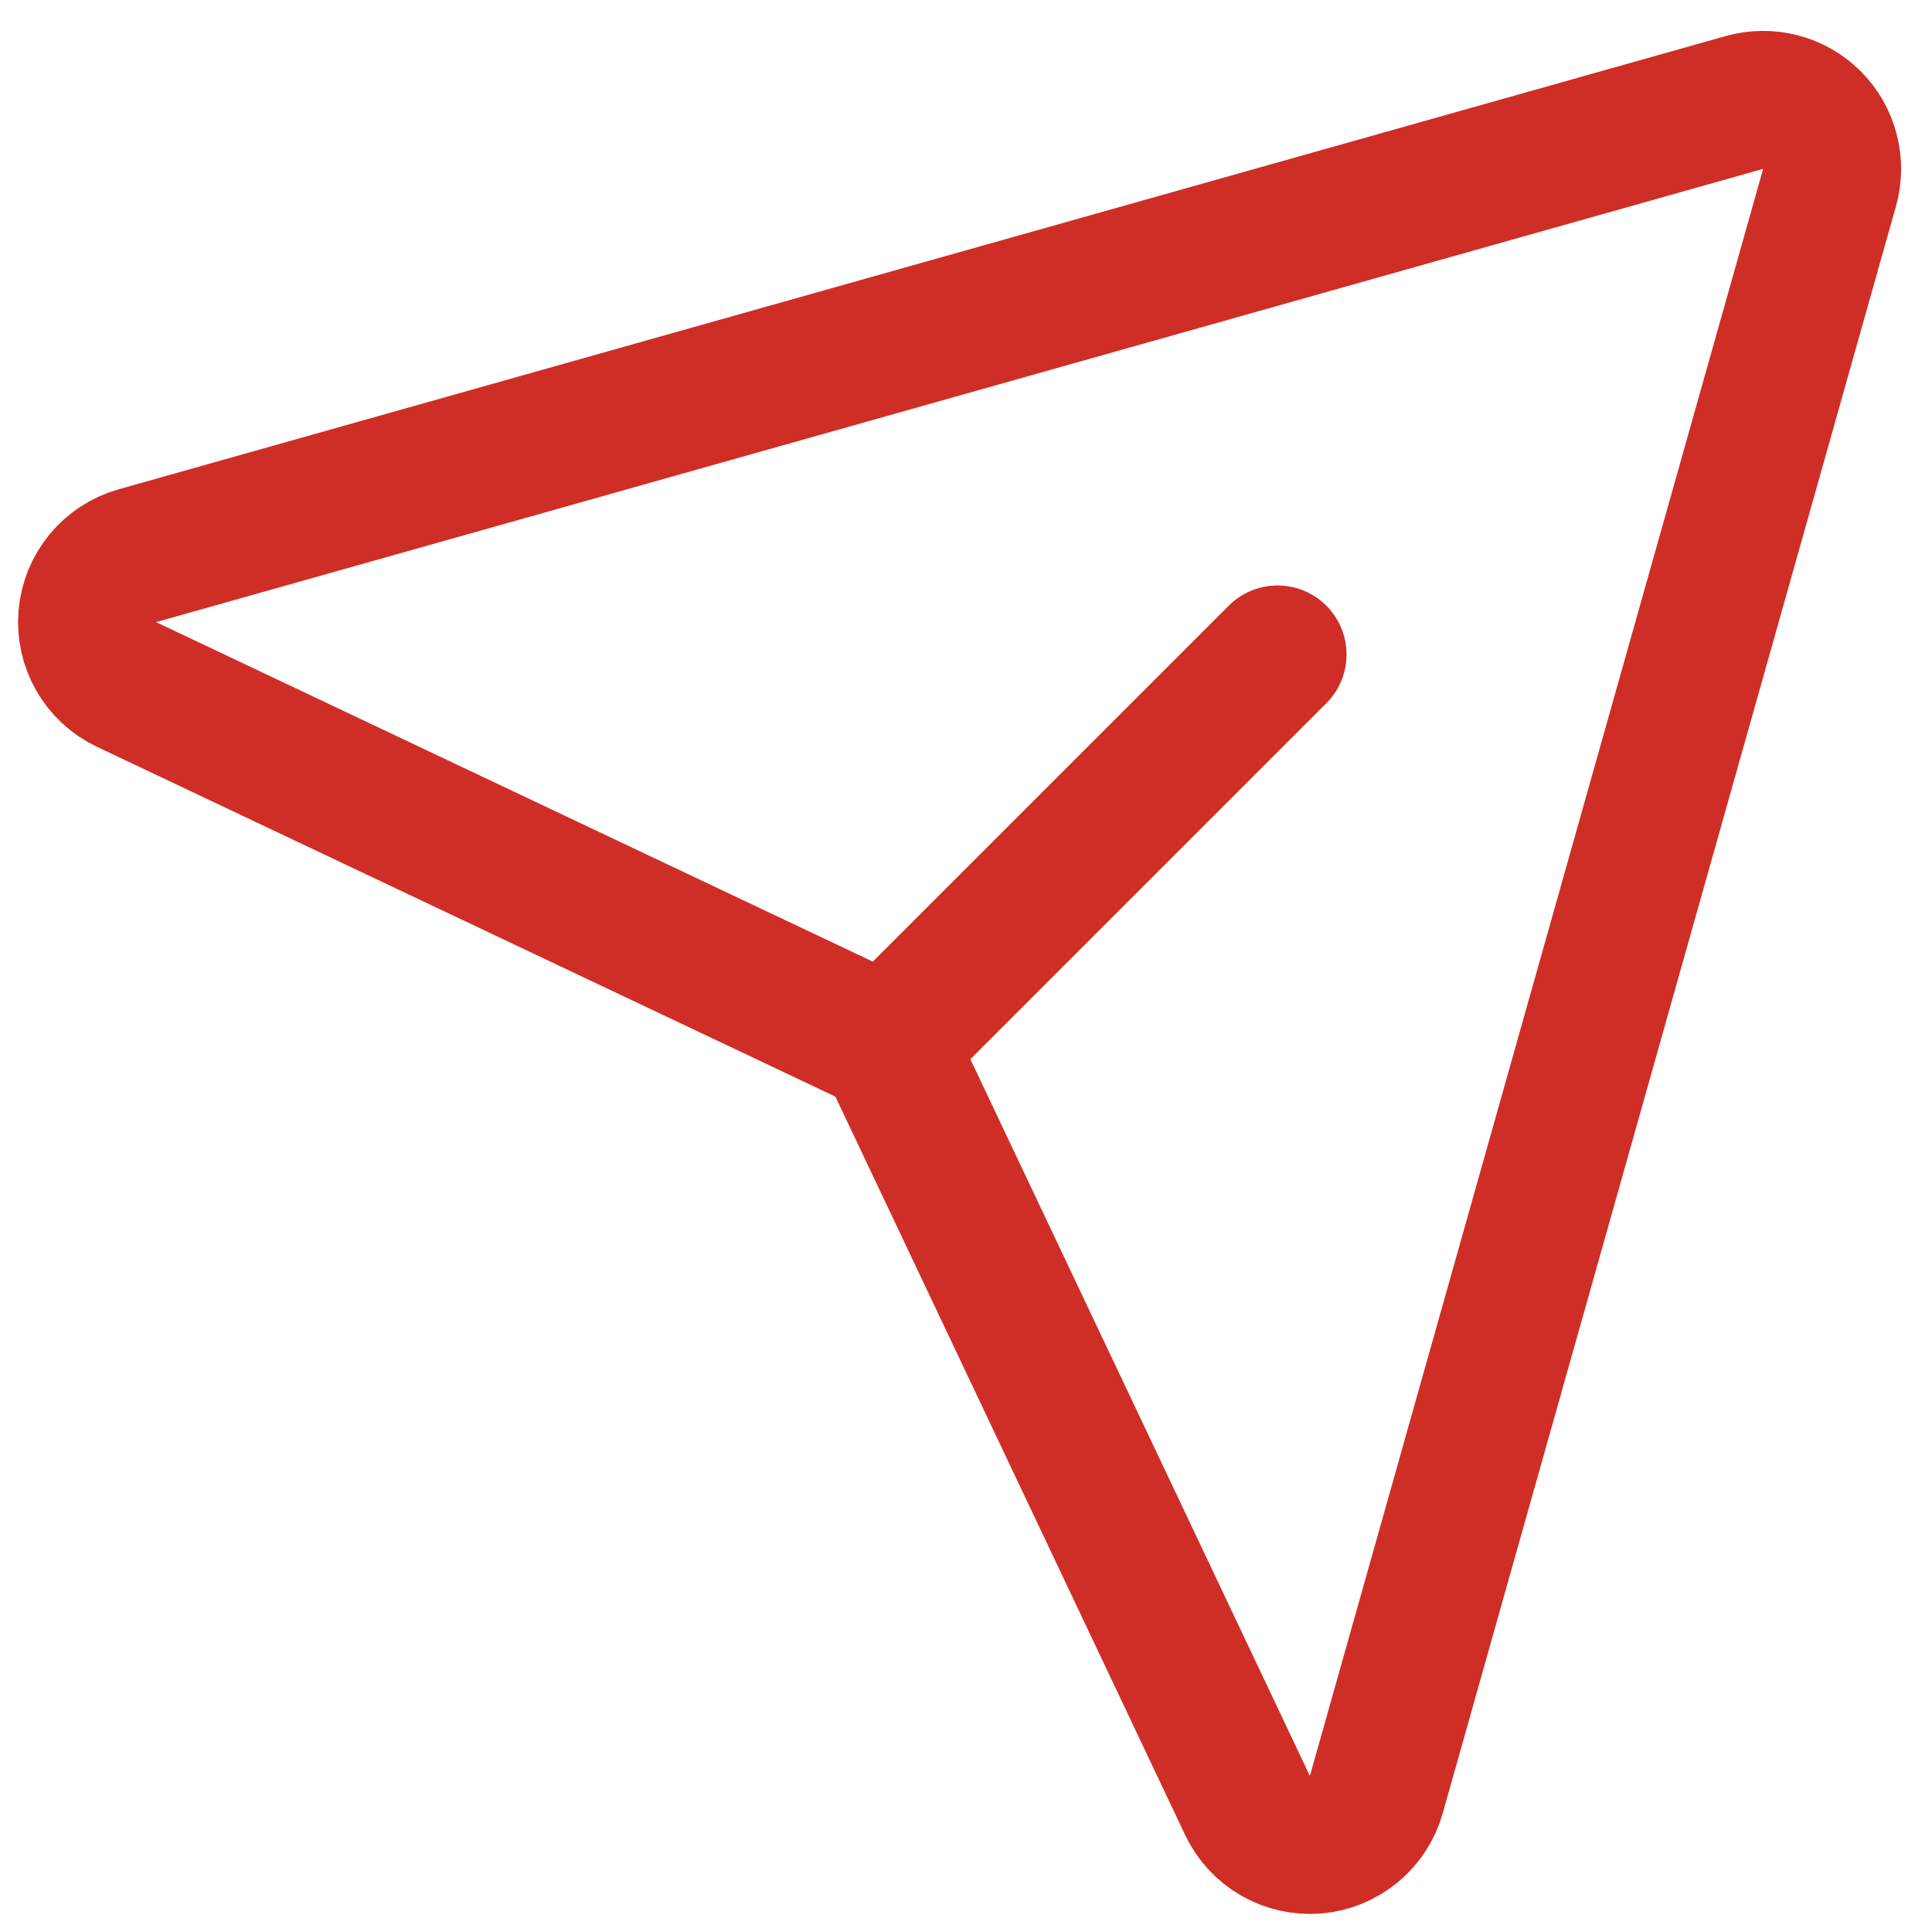 <?xml version="1.0" encoding="UTF-8"?> <svg xmlns="http://www.w3.org/2000/svg" width="28" height="28" viewBox="0 0 28 28" fill="none"><path d="M12.858 15.142L18.515 9.485M25.281 1.485L1.99 8.054C1.794 8.109 1.62 8.223 1.49 8.38C1.361 8.537 1.282 8.73 1.265 8.933C1.248 9.136 1.294 9.339 1.395 9.515C1.497 9.692 1.65 9.833 1.834 9.92L12.535 14.989C12.744 15.088 12.912 15.256 13.011 15.465L18.08 26.166C18.167 26.35 18.308 26.503 18.485 26.605C18.661 26.706 18.864 26.752 19.067 26.735C19.27 26.718 19.463 26.639 19.62 26.509C19.777 26.38 19.891 26.206 19.946 26.01L26.515 2.719C26.563 2.548 26.565 2.367 26.52 2.195C26.475 2.023 26.386 1.866 26.26 1.74C26.134 1.614 25.977 1.524 25.805 1.48C25.633 1.435 25.452 1.437 25.281 1.485Z" stroke="#CF2E26" stroke-width="2" stroke-linecap="round" stroke-linejoin="round"></path></svg> 